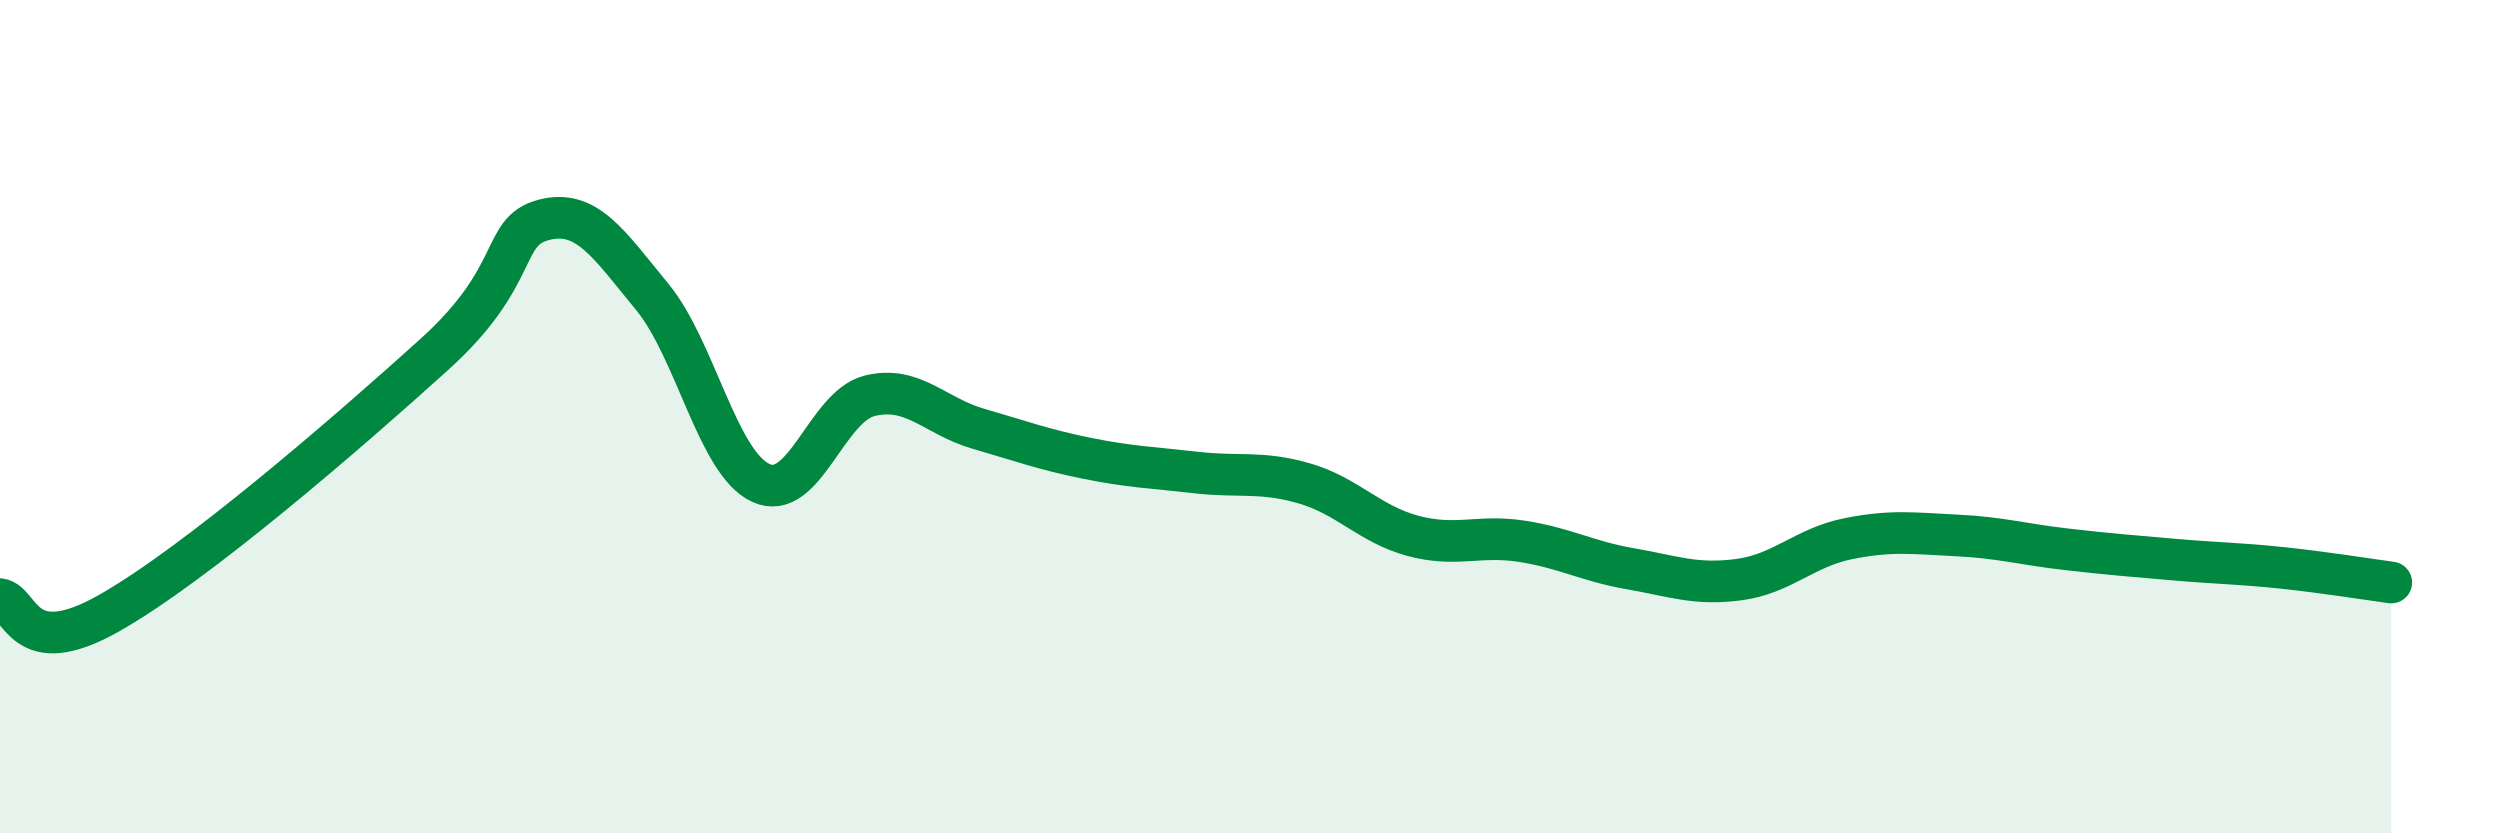 
    <svg width="60" height="20" viewBox="0 0 60 20" xmlns="http://www.w3.org/2000/svg">
      <path
        d="M 0,14.38 C 0.52,14.45 0.52,15.9 2.61,14.72 C 4.7,13.54 8.34,10.39 10.43,8.5 C 12.52,6.61 12,5.56 13.04,5.28 C 14.08,5 14.61,5.86 15.65,7.12 C 16.69,8.38 17.22,11.11 18.26,11.59 C 19.3,12.07 19.83,9.76 20.87,9.5 C 21.91,9.24 22.44,9.99 23.48,10.29 C 24.52,10.59 25.05,10.79 26.09,11 C 27.13,11.21 27.66,11.22 28.7,11.34 C 29.74,11.46 30.26,11.3 31.3,11.6 C 32.34,11.9 32.87,12.58 33.91,12.86 C 34.95,13.14 35.48,12.83 36.52,12.99 C 37.56,13.15 38.09,13.47 39.13,13.65 C 40.17,13.83 40.7,14.05 41.74,13.91 C 42.78,13.77 43.31,13.14 44.35,12.93 C 45.39,12.72 45.92,12.8 46.96,12.85 C 48,12.9 48.53,13.06 49.57,13.18 C 50.61,13.3 51.13,13.34 52.17,13.43 C 53.21,13.52 53.74,13.52 54.78,13.63 C 55.82,13.74 56.87,13.91 57.39,13.98L57.39 20L0 20Z"
        fill="#008740"
        opacity="0.1"
        stroke-linecap="round"
        stroke-linejoin="round"
      />
      <path
        d="M 0,14.38 C 0.52,14.45 0.52,15.9 2.61,14.72 C 4.7,13.54 8.34,10.39 10.43,8.5 C 12.52,6.61 12,5.56 13.04,5.28 C 14.08,5 14.61,5.86 15.65,7.12 C 16.69,8.38 17.22,11.11 18.26,11.59 C 19.3,12.07 19.83,9.76 20.87,9.5 C 21.91,9.24 22.44,9.99 23.48,10.29 C 24.52,10.59 25.05,10.79 26.09,11 C 27.13,11.21 27.66,11.22 28.7,11.34 C 29.74,11.46 30.26,11.3 31.3,11.6 C 32.34,11.9 32.87,12.58 33.91,12.86 C 34.95,13.14 35.48,12.83 36.52,12.99 C 37.56,13.15 38.09,13.47 39.13,13.65 C 40.17,13.83 40.7,14.05 41.74,13.91 C 42.78,13.77 43.31,13.14 44.35,12.93 C 45.39,12.72 45.92,12.8 46.96,12.85 C 48,12.9 48.53,13.06 49.57,13.18 C 50.61,13.3 51.13,13.34 52.17,13.43 C 53.21,13.52 53.74,13.52 54.78,13.63 C 55.82,13.74 56.87,13.91 57.39,13.98"
        stroke="#008740"
        stroke-width="1"
        fill="none"
        stroke-linecap="round"
        stroke-linejoin="round"
      />
    </svg>
  